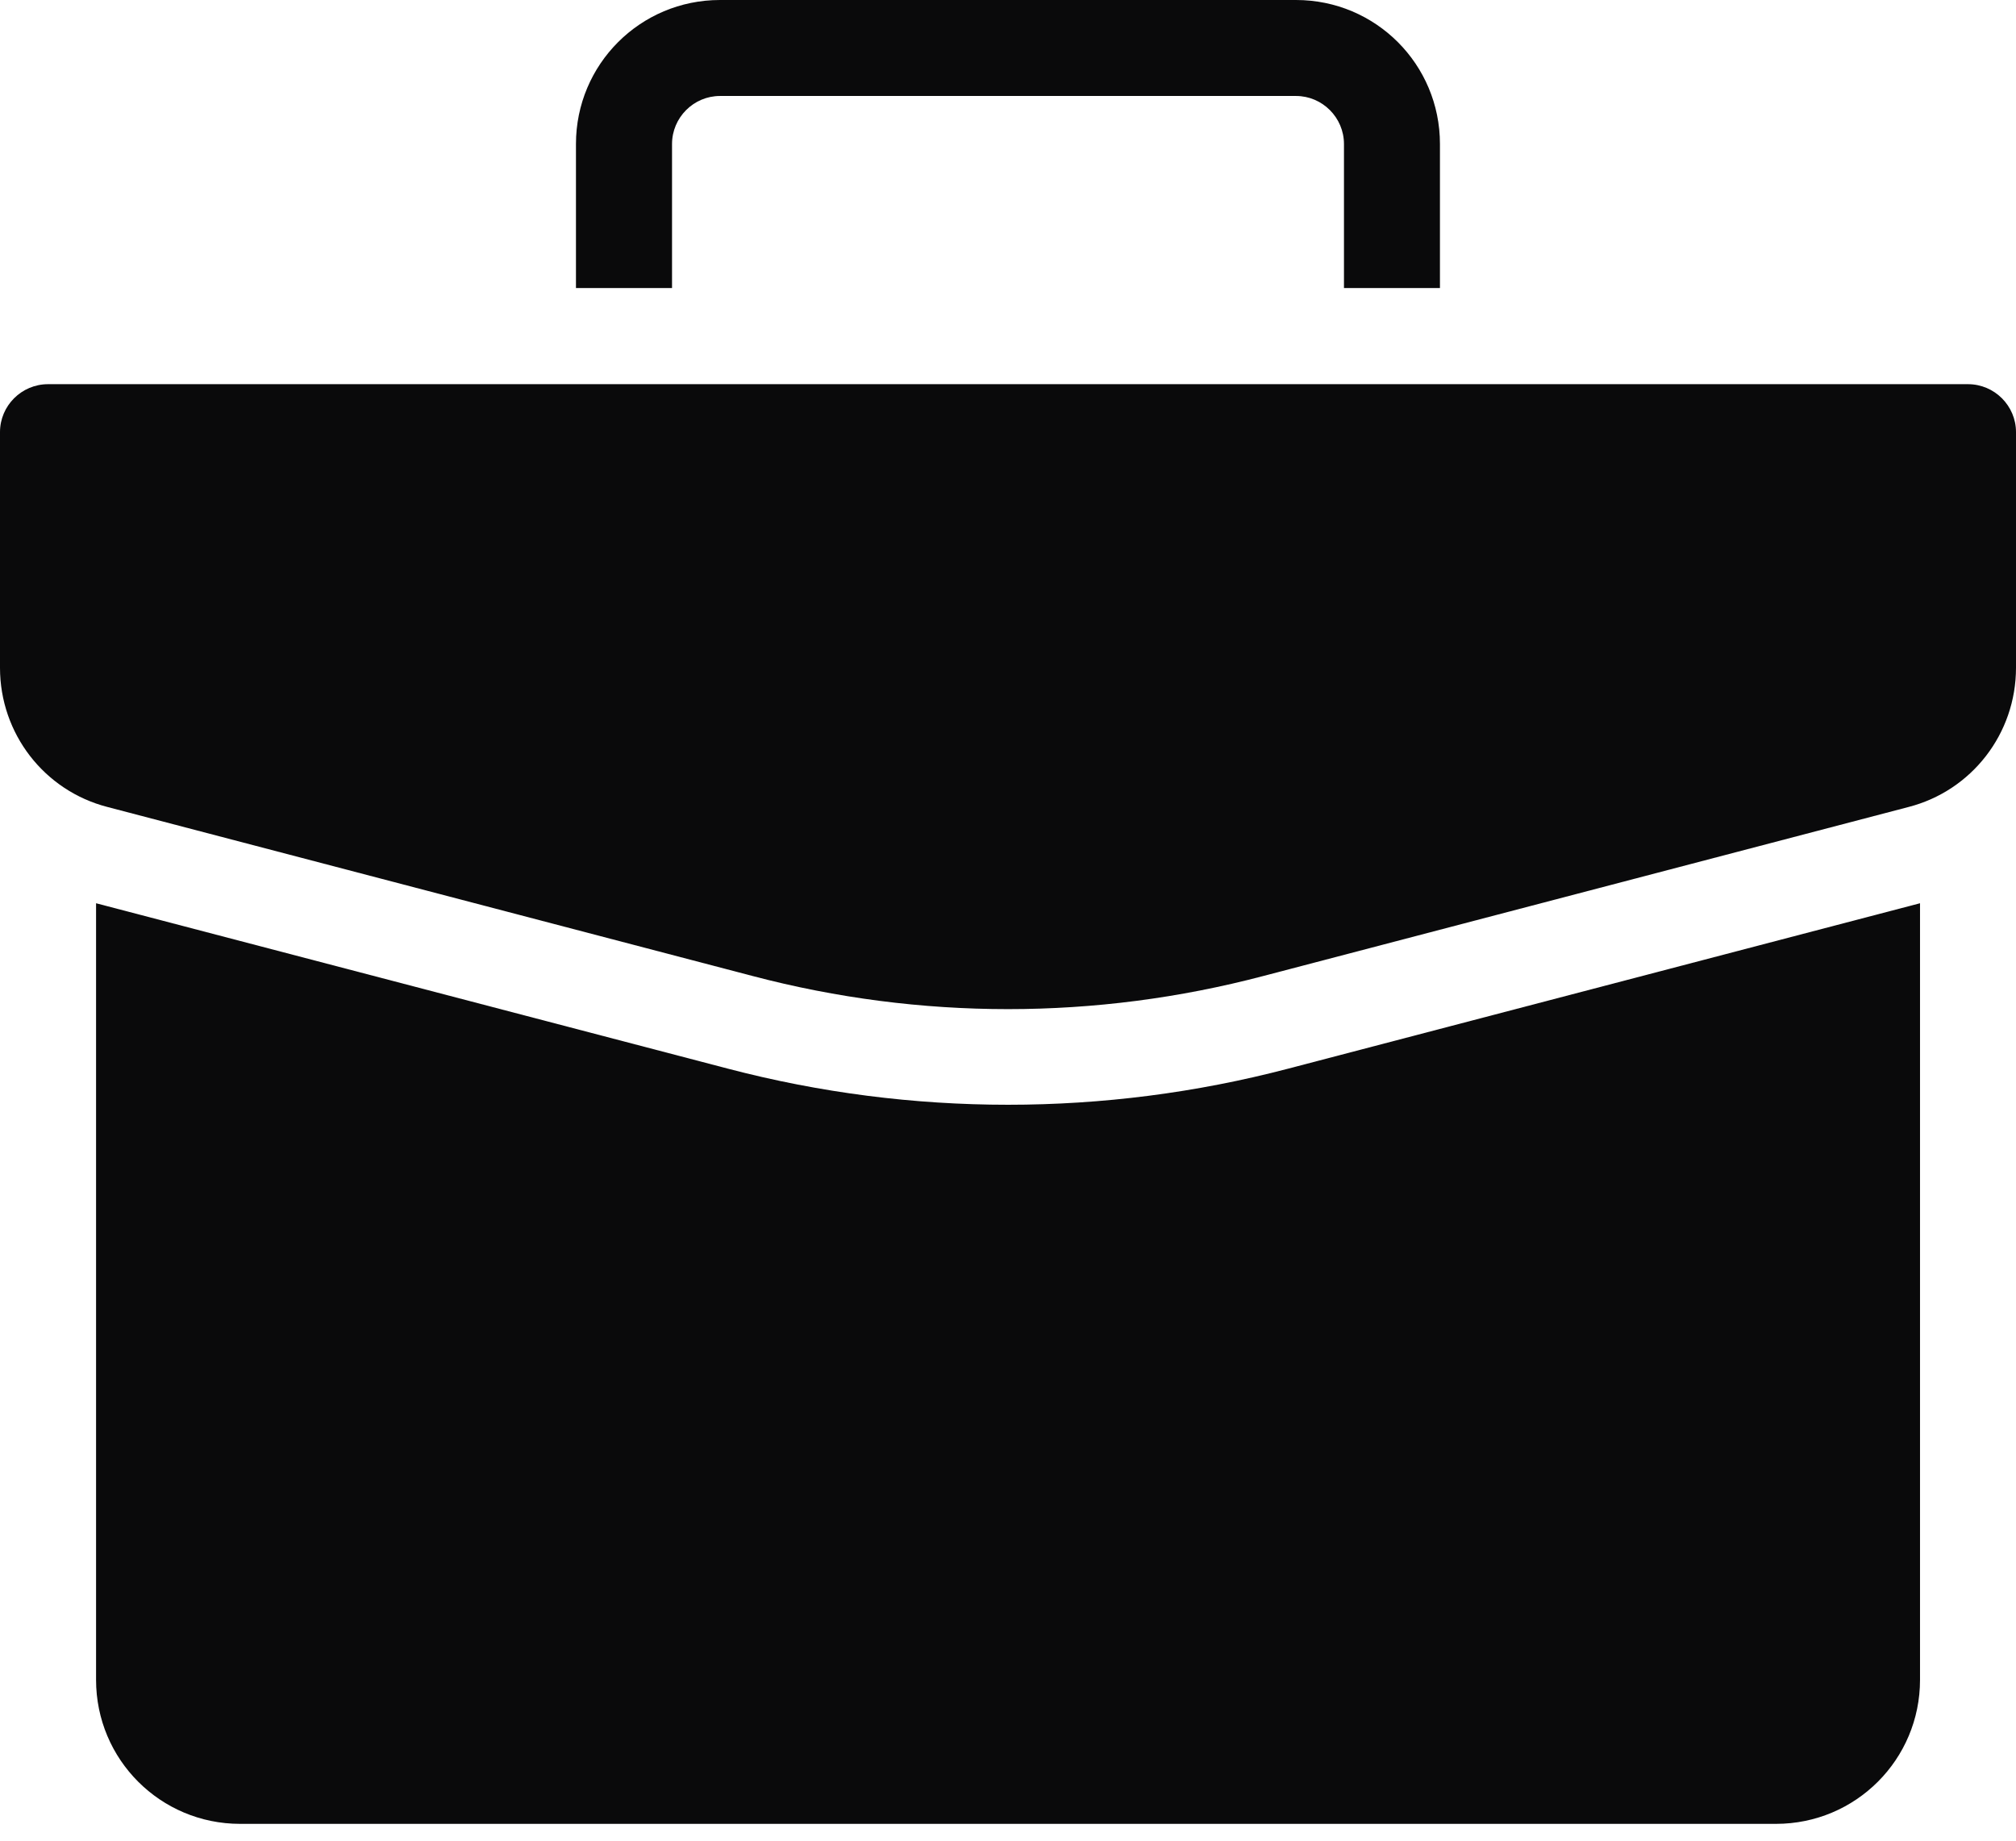 <svg width="23" height="21" viewBox="0 0 23 21" fill="none" xmlns="http://www.w3.org/2000/svg">
<path d="M23 4.93V7.619C23 8.369 22.496 9.021 21.773 9.207L14.413 11.135C12.502 11.639 10.498 11.639 8.586 11.135L1.227 9.207C0.504 9.021 0 8.369 0 7.619V4.93C0 4.629 0.246 4.383 0.548 4.383H22.452C22.754 4.383 23 4.629 23 4.93Z" fill="#0A0A0B"/>
<path d="M21.905 10.305V19.165C21.905 20.074 21.171 20.808 20.262 20.808H2.739C1.83 20.808 1.096 20.074 1.096 19.165V10.305L8.308 12.193C10.4 12.741 12.601 12.741 14.693 12.193L21.905 10.305Z" fill="#0A0A0B"/>
<path d="M16.428 1.643V3.286H15.333V1.643C15.333 1.342 15.087 1.095 14.786 1.095H8.214C7.913 1.095 7.667 1.342 7.667 1.643V3.286H6.571V1.643C6.571 0.734 7.305 0 8.214 0H14.786C15.695 0 16.428 0.734 16.428 1.643Z" fill="#0A0A0B"/>
</svg>
